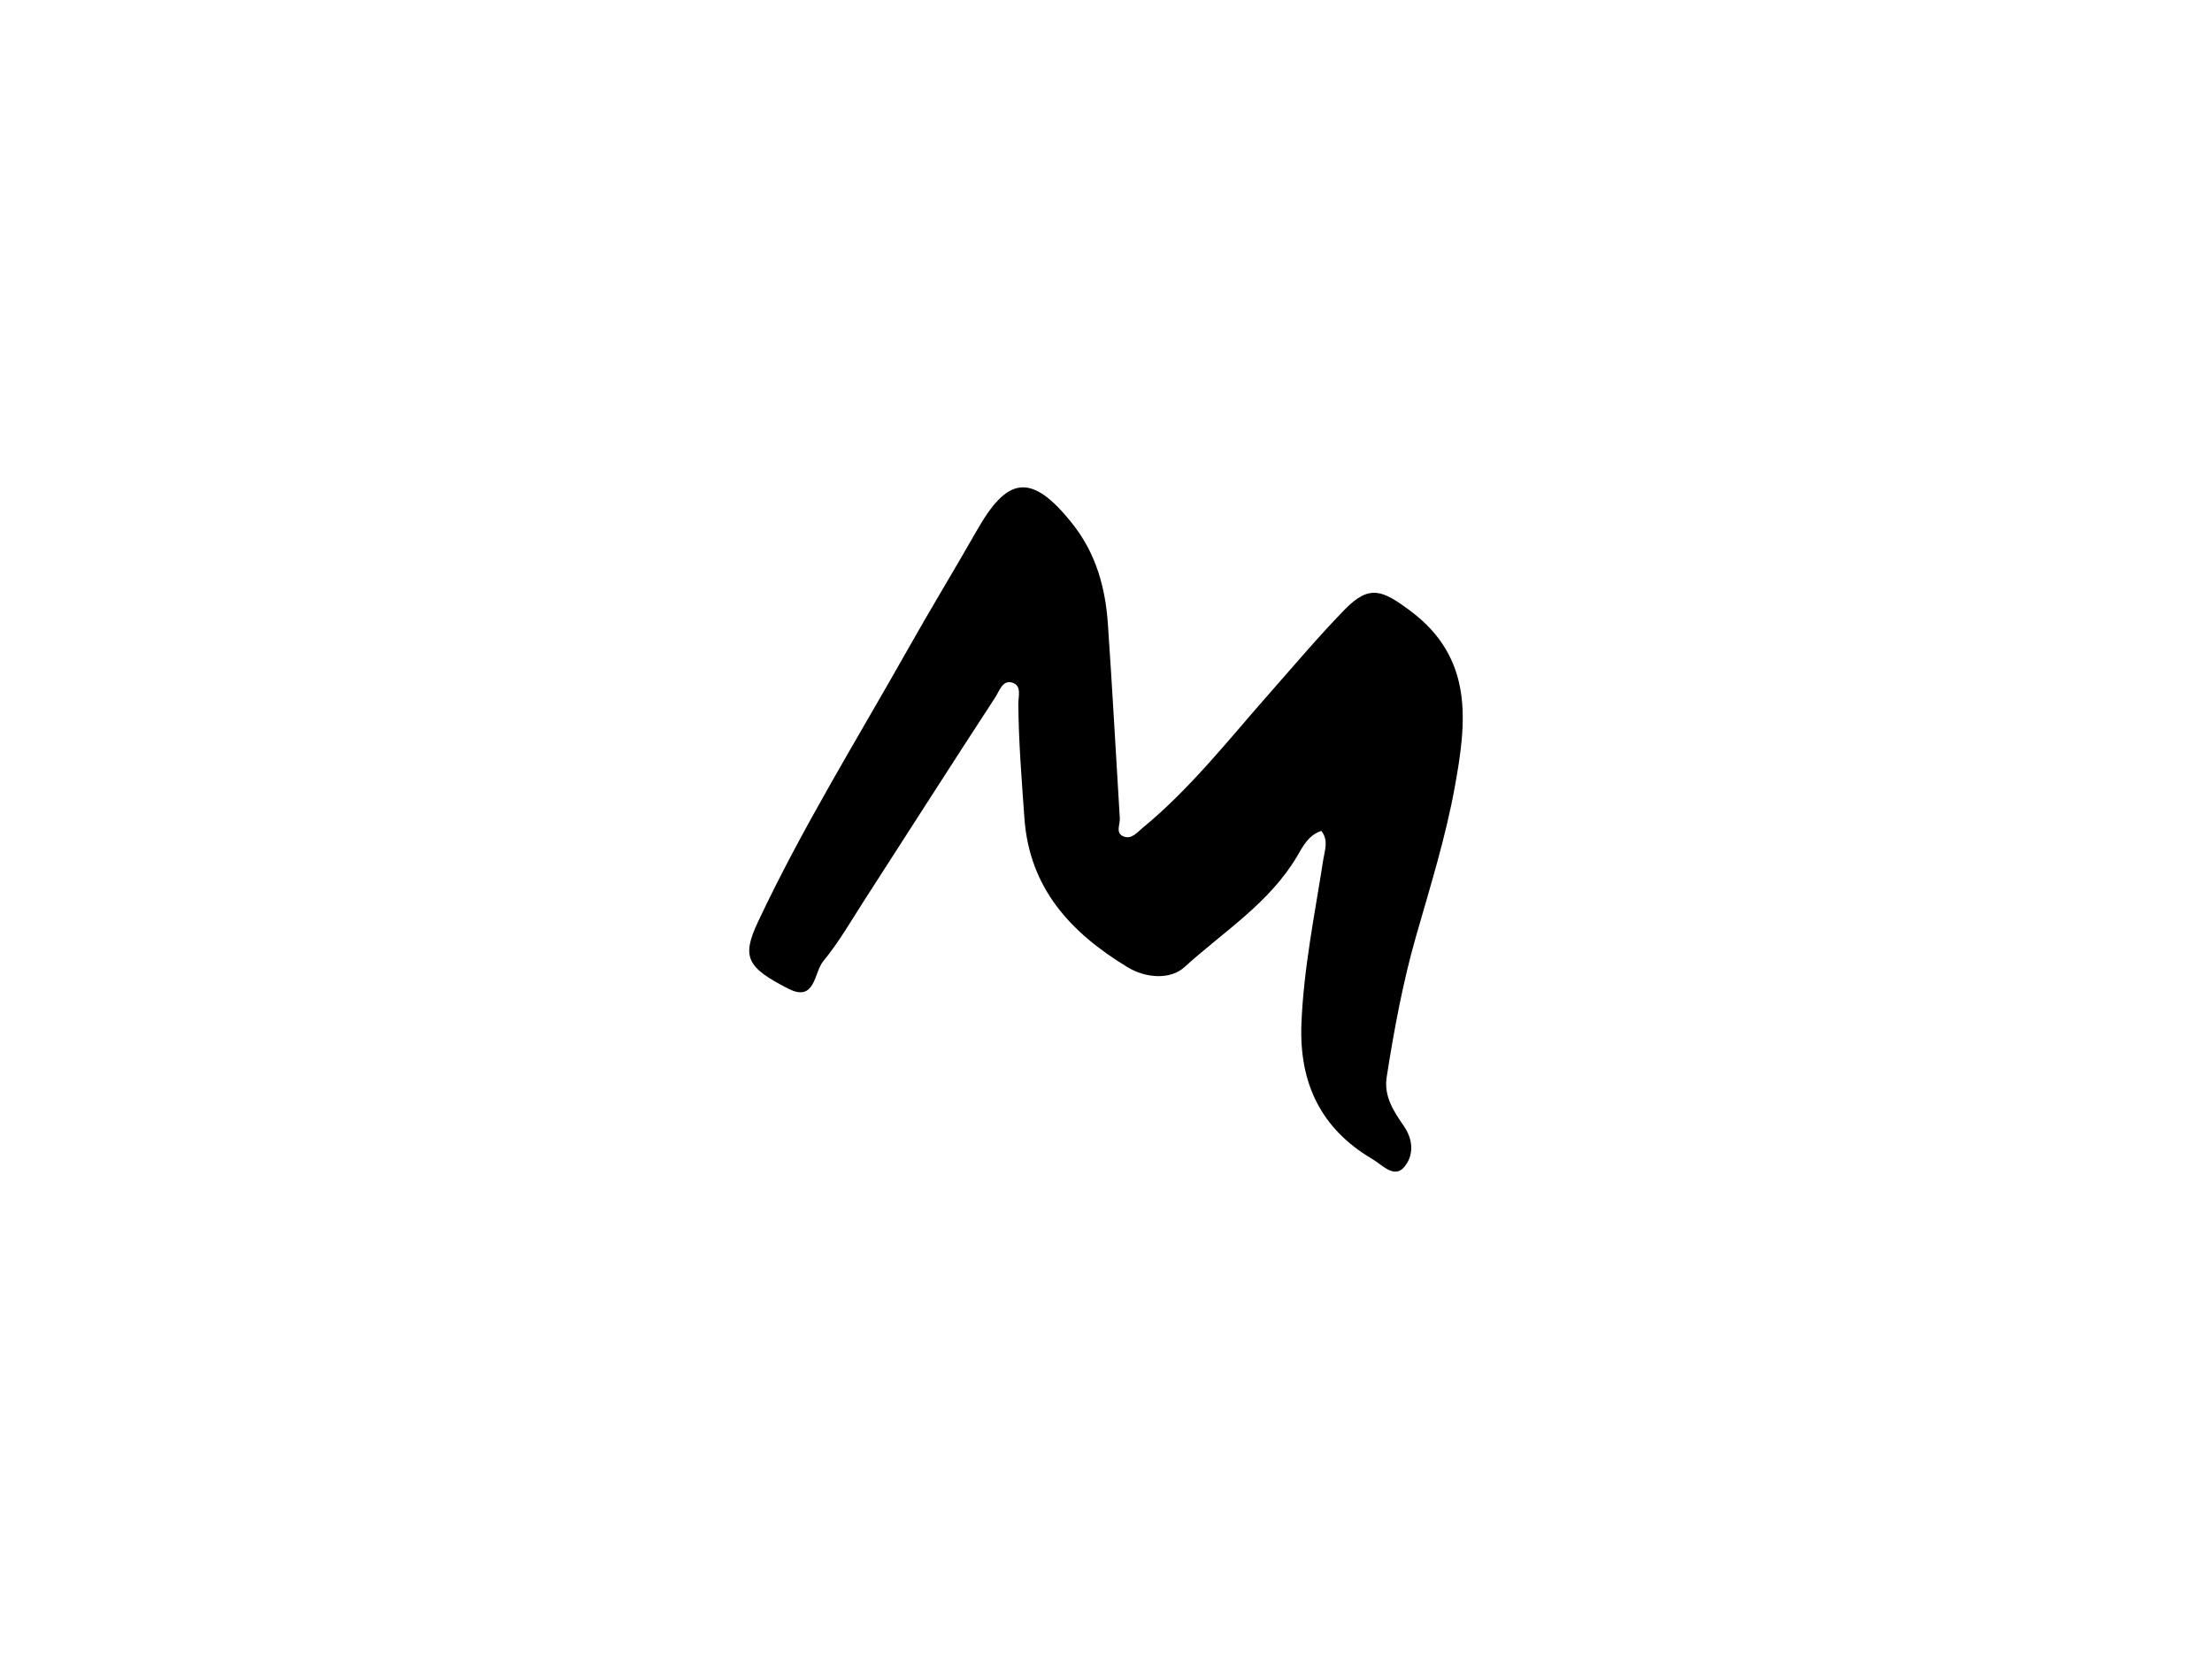 <?xml version="1.0" encoding="UTF-8"?> <svg xmlns="http://www.w3.org/2000/svg" xmlns:xlink="http://www.w3.org/1999/xlink" id="Layer_0_Image" data-name="Layer 0 Image" viewBox="0 0 800 600" x="0px" y="0px" width="800px" height="600px" version="1.1"><title>1</title><path d="M477.9,300.5c-4.68,1.51-6.649,5.558-8.773,9.157-10.026,16.985-26.7,27.317-40.768,40.128-5.091,4.637-14,4.022-20.642-.026-20.352-12.4-35.431-28.359-37.234-53.954-.969-13.756-2.092-27.476-2.187-41.272-.019-2.725,1.321-6.608-2.227-7.659-3.51-1.04-4.642,3.068-6.042,5.213-15.844,24.274-31.437,48.712-47.149,73.073-4.913,7.619-9.446,15.579-15.184,22.533-3.3,4-2.8,14.863-12.527,9.907-15.2-7.743-16.994-11.512-11-24.26,16.061-34.15,35.982-66.216,54.475-99.05,8.016-14.232,16.525-28.185,24.612-42.378,10.742-18.853,19.35-22.082,35.035-1.931,8.092,10.4,11.484,22.608,12.378,35.475,1.632,23.493,2.876,47.013,4.331,70.519.143,2.3-1.8,5.472,1.6,6.622,2.735.925,4.714-1.584,6.589-3.128,17.483-14.393,31.359-32.2,46.241-49.059,8.883-10.062,17.544-20.351,26.906-29.952,8.989-9.217,13.726-6.973,23.58.341,23.337,17.322,20.45,40.536,16.242,63.753-3.316,18.3-8.92,36.2-14.051,54.14-4.685,16.384-7.927,33.712-10.591,50.862-1.113,7.165,2.766,12.668,6.266,17.789,3.718,5.439,3.247,10.979.059,14.752-3.6,4.261-8.074-.89-11.394-2.835-18.629-10.916-26.624-27.425-25.766-49.036.8-20.07,4.844-39.61,7.9-59.325C479.111,307.434,480.564,303.985,477.9,300.5Z"></path></svg> 